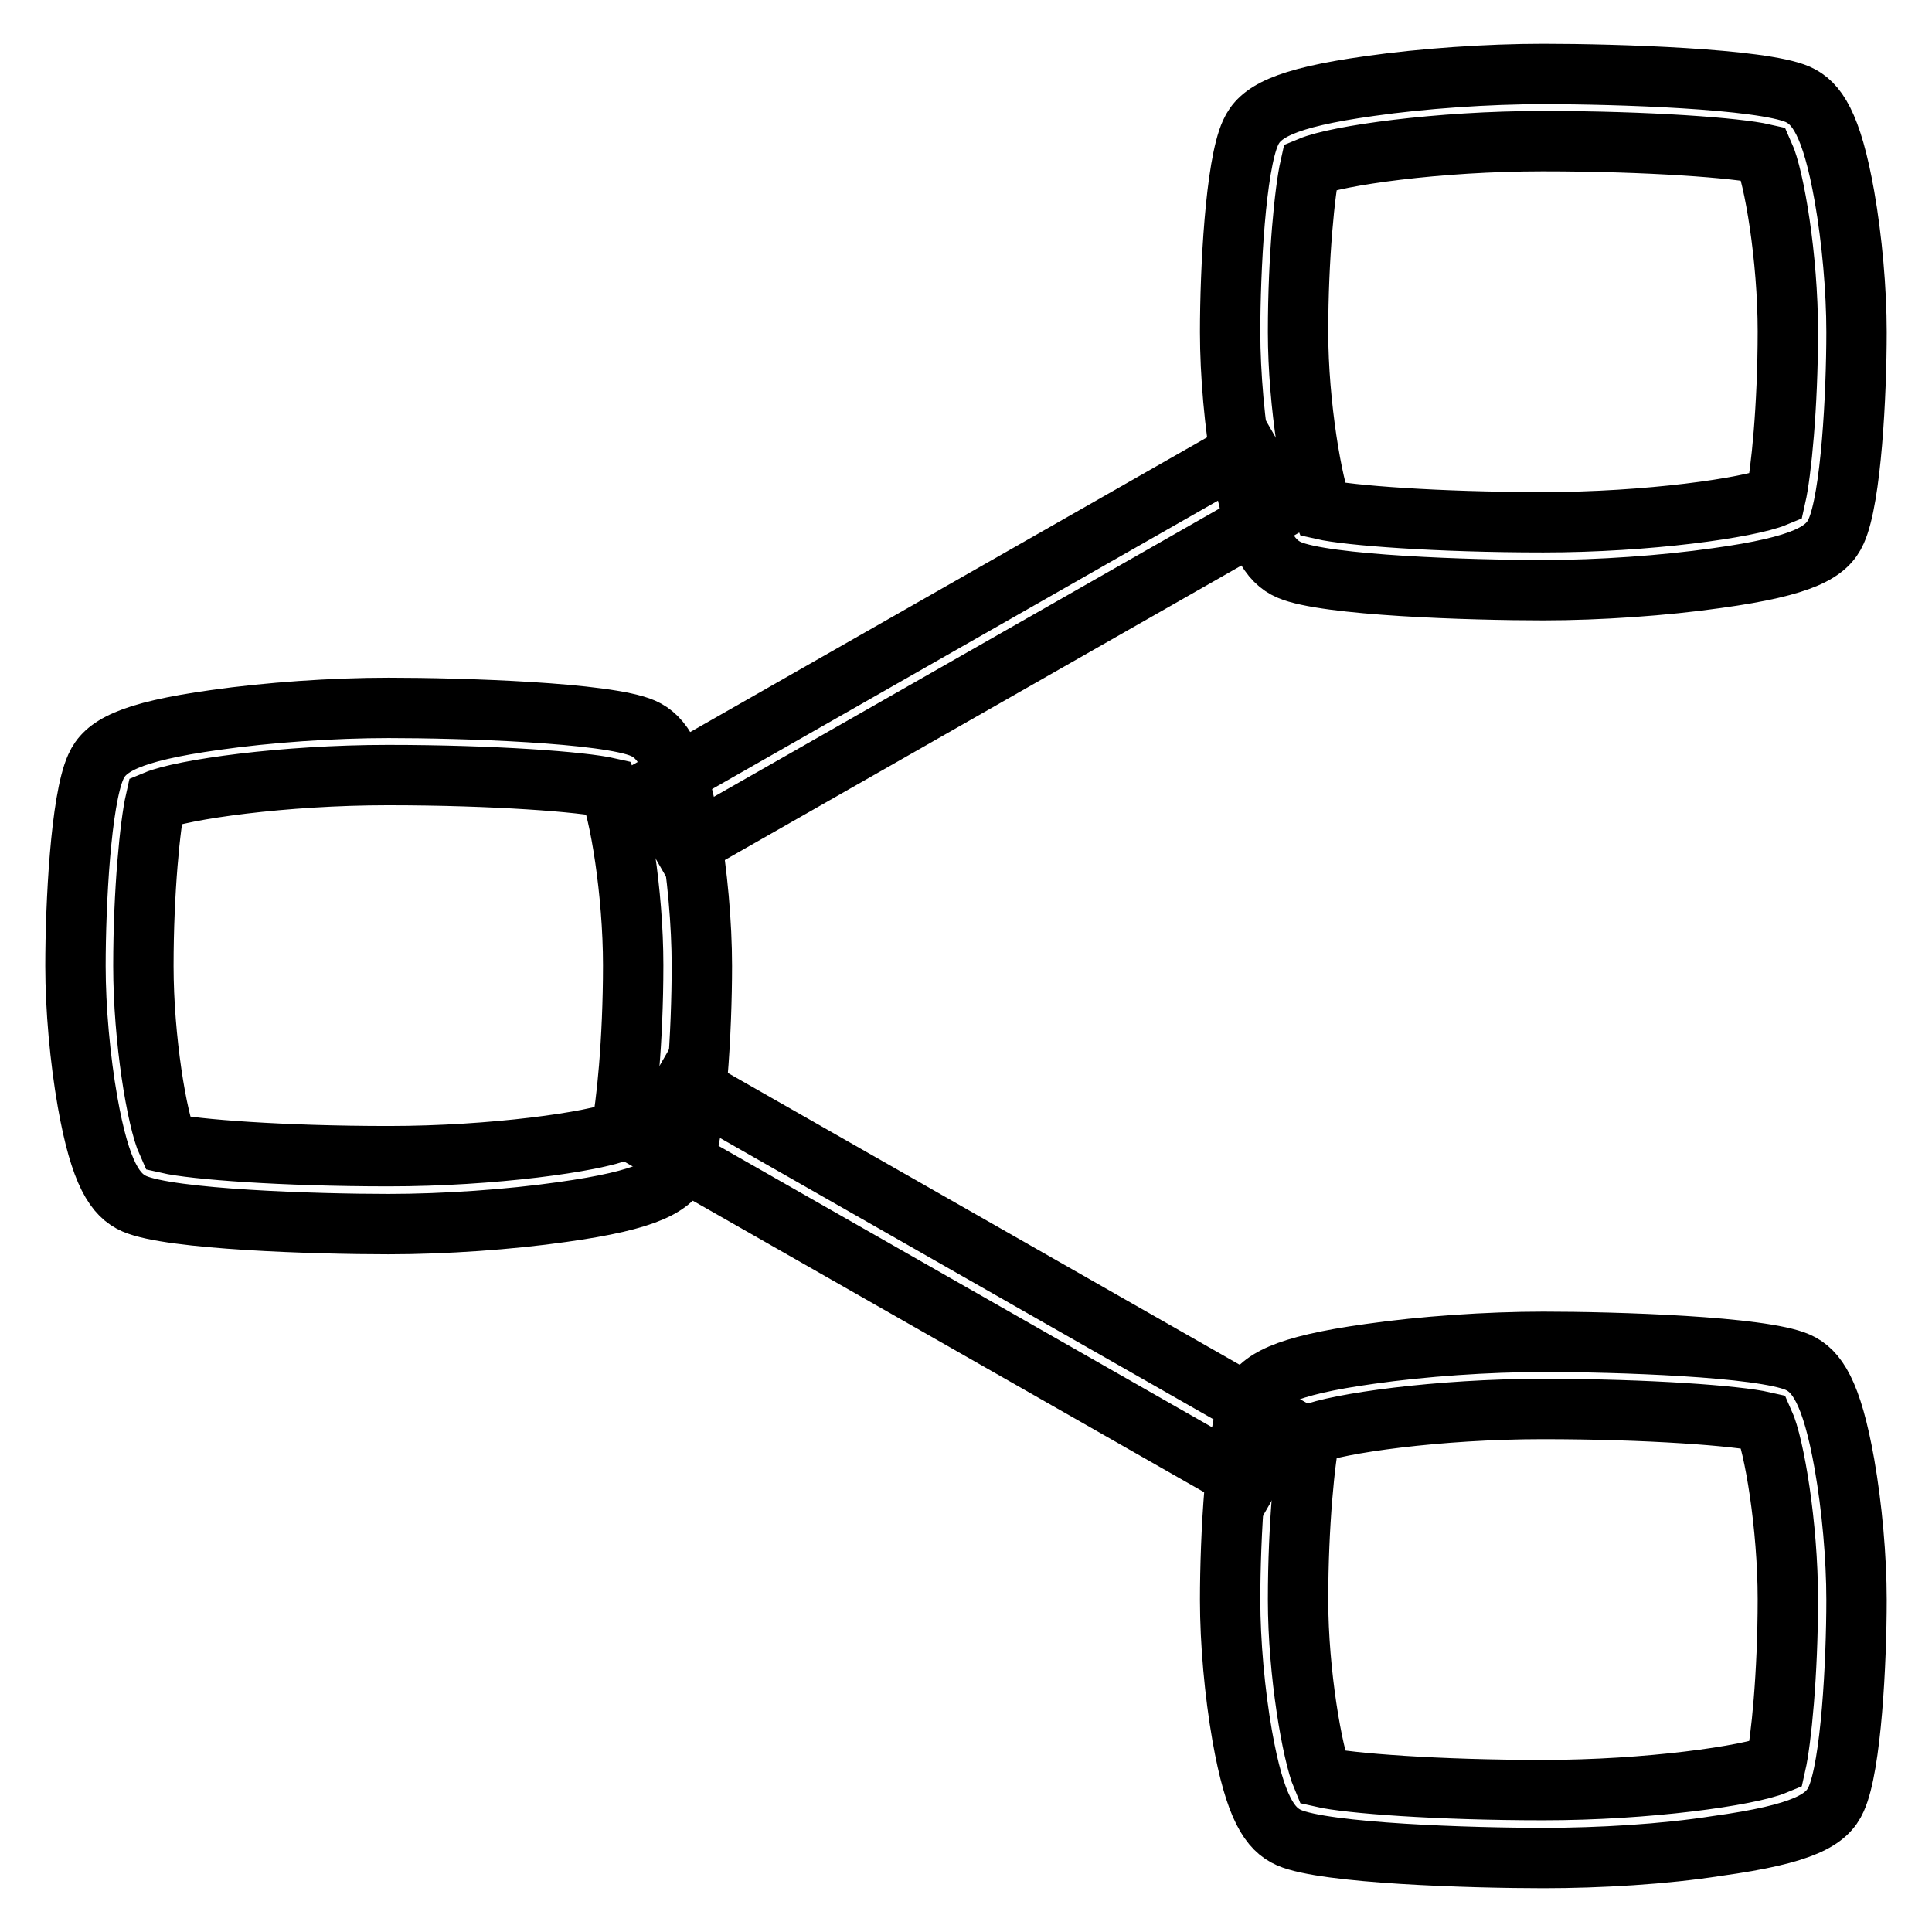 <?xml version="1.0" encoding="utf-8"?>
<!-- Svg Vector Icons : http://www.onlinewebfonts.com/icon -->
<!DOCTYPE svg PUBLIC "-//W3C//DTD SVG 1.1//EN" "http://www.w3.org/Graphics/SVG/1.1/DTD/svg11.dtd">
<svg version="1.1" xmlns="http://www.w3.org/2000/svg" xmlns:xlink="http://www.w3.org/1999/xlink" x="0px" y="0px" viewBox="0 0 256 256" enable-background="new 0 0 256 256" xml:space="preserve">
<g> <path stroke-width="8" fill-opacity="0" stroke="#000000"  d="M51.5,162.2c-9.6,0-28.9-0.6-33.7-2.7c-2.5-1.1-4.5-3.9-6.2-13.5c-1-5.7-1.6-12.4-1.6-18 c0-8.2,0.7-22,2.7-26.4c1.2-2.7,4.3-4.6,15.8-6.2c7-1,15.6-1.6,23-1.6c9.6,0,28.9,0.6,33.7,2.7c2.5,1.1,4.5,3.9,6.2,13.5 c1,5.7,1.6,12.4,1.6,18c0,8.2-0.7,22-2.7,26.4c-1.2,2.7-4.3,4.6-15.8,6.2C67.5,161.6,58.9,162.2,51.5,162.2L51.5,162.2z  M22.2,151.5c3.5,0.8,15.2,1.7,29.3,1.7c13.8,0,27.2-1.9,30.8-3.4c0.7-3.1,1.6-11.9,1.6-21.9c0-9.7-1.8-20.4-3.2-23.5 c-3.5-0.8-15.2-1.7-29.3-1.7c-13.8,0-27.2,1.9-30.8,3.4c-0.7,3.1-1.6,11.9-1.6,21.9C19,137.7,20.8,148.4,22.2,151.5L22.2,151.5z  M204.5,78.2c-9.6,0-28.9-0.6-33.7-2.7c-2.5-1.1-4.5-3.9-6.2-13.5c-1-5.7-1.6-12.4-1.6-18c0-8.2,0.7-22,2.7-26.4 c1.2-2.7,4.3-4.6,15.8-6.2c7-1,15.6-1.6,23-1.6c9.6,0,28.9,0.6,33.7,2.7c2.5,1.1,4.5,3.9,6.2,13.5c1,5.7,1.6,12.4,1.6,18 c0,8.2-0.7,22-2.7,26.4c-1.2,2.7-4.2,4.6-15.8,6.2C220.5,77.6,211.9,78.2,204.5,78.2z M175.2,67.5c3.5,0.8,15.2,1.7,29.3,1.7 c13.8,0,27.2-1.9,30.8-3.4c0.7-3.1,1.6-11.9,1.6-21.9c0-9.7-1.8-20.4-3.2-23.5c-3.5-0.8-15.2-1.7-29.3-1.7 c-13.8,0-27.2,1.9-30.8,3.4c-0.7,3.1-1.6,11.9-1.6,21.9C172,53.7,173.9,64.4,175.2,67.5z M204.5,246.2c-9.6,0-28.9-0.6-33.7-2.7 c-2.5-1.1-4.5-3.9-6.2-13.5c-1-5.7-1.6-12.4-1.6-18c0-8.2,0.7-22,2.7-26.4c1.2-2.7,4.3-4.6,15.8-6.2c7-1,15.6-1.6,23-1.6 c9.6,0,28.9,0.6,33.7,2.7c2.5,1.1,4.5,3.9,6.2,13.5c1,5.7,1.6,12.4,1.6,18c0,8.2-0.7,22-2.7,26.4c-1.2,2.7-4.2,4.6-15.8,6.2 C220.5,245.7,211.9,246.2,204.5,246.2z M175.2,235.5c3.5,0.8,15.2,1.7,29.3,1.7c13.8,0,27.2-1.9,30.8-3.4 c0.7-3.1,1.6-11.9,1.6-21.9c0-9.7-1.8-20.4-3.2-23.5c-3.5-0.8-15.2-1.7-29.3-1.7c-13.8,0-27.2,1.9-30.8,3.4 c-0.7,3.1-1.6,11.9-1.6,21.9C172,221.7,173.9,232.4,175.2,235.5z"/> <path stroke-width="8" fill-opacity="0" stroke="#000000"  d="M165.3,59.5l4.5,7.8l-79.1,45.1l-4.5-7.8L165.3,59.5z M90.7,143.5l79.1,45.1l-4.5,7.8l-79.1-45.1 L90.7,143.5z"/></g>
</svg>